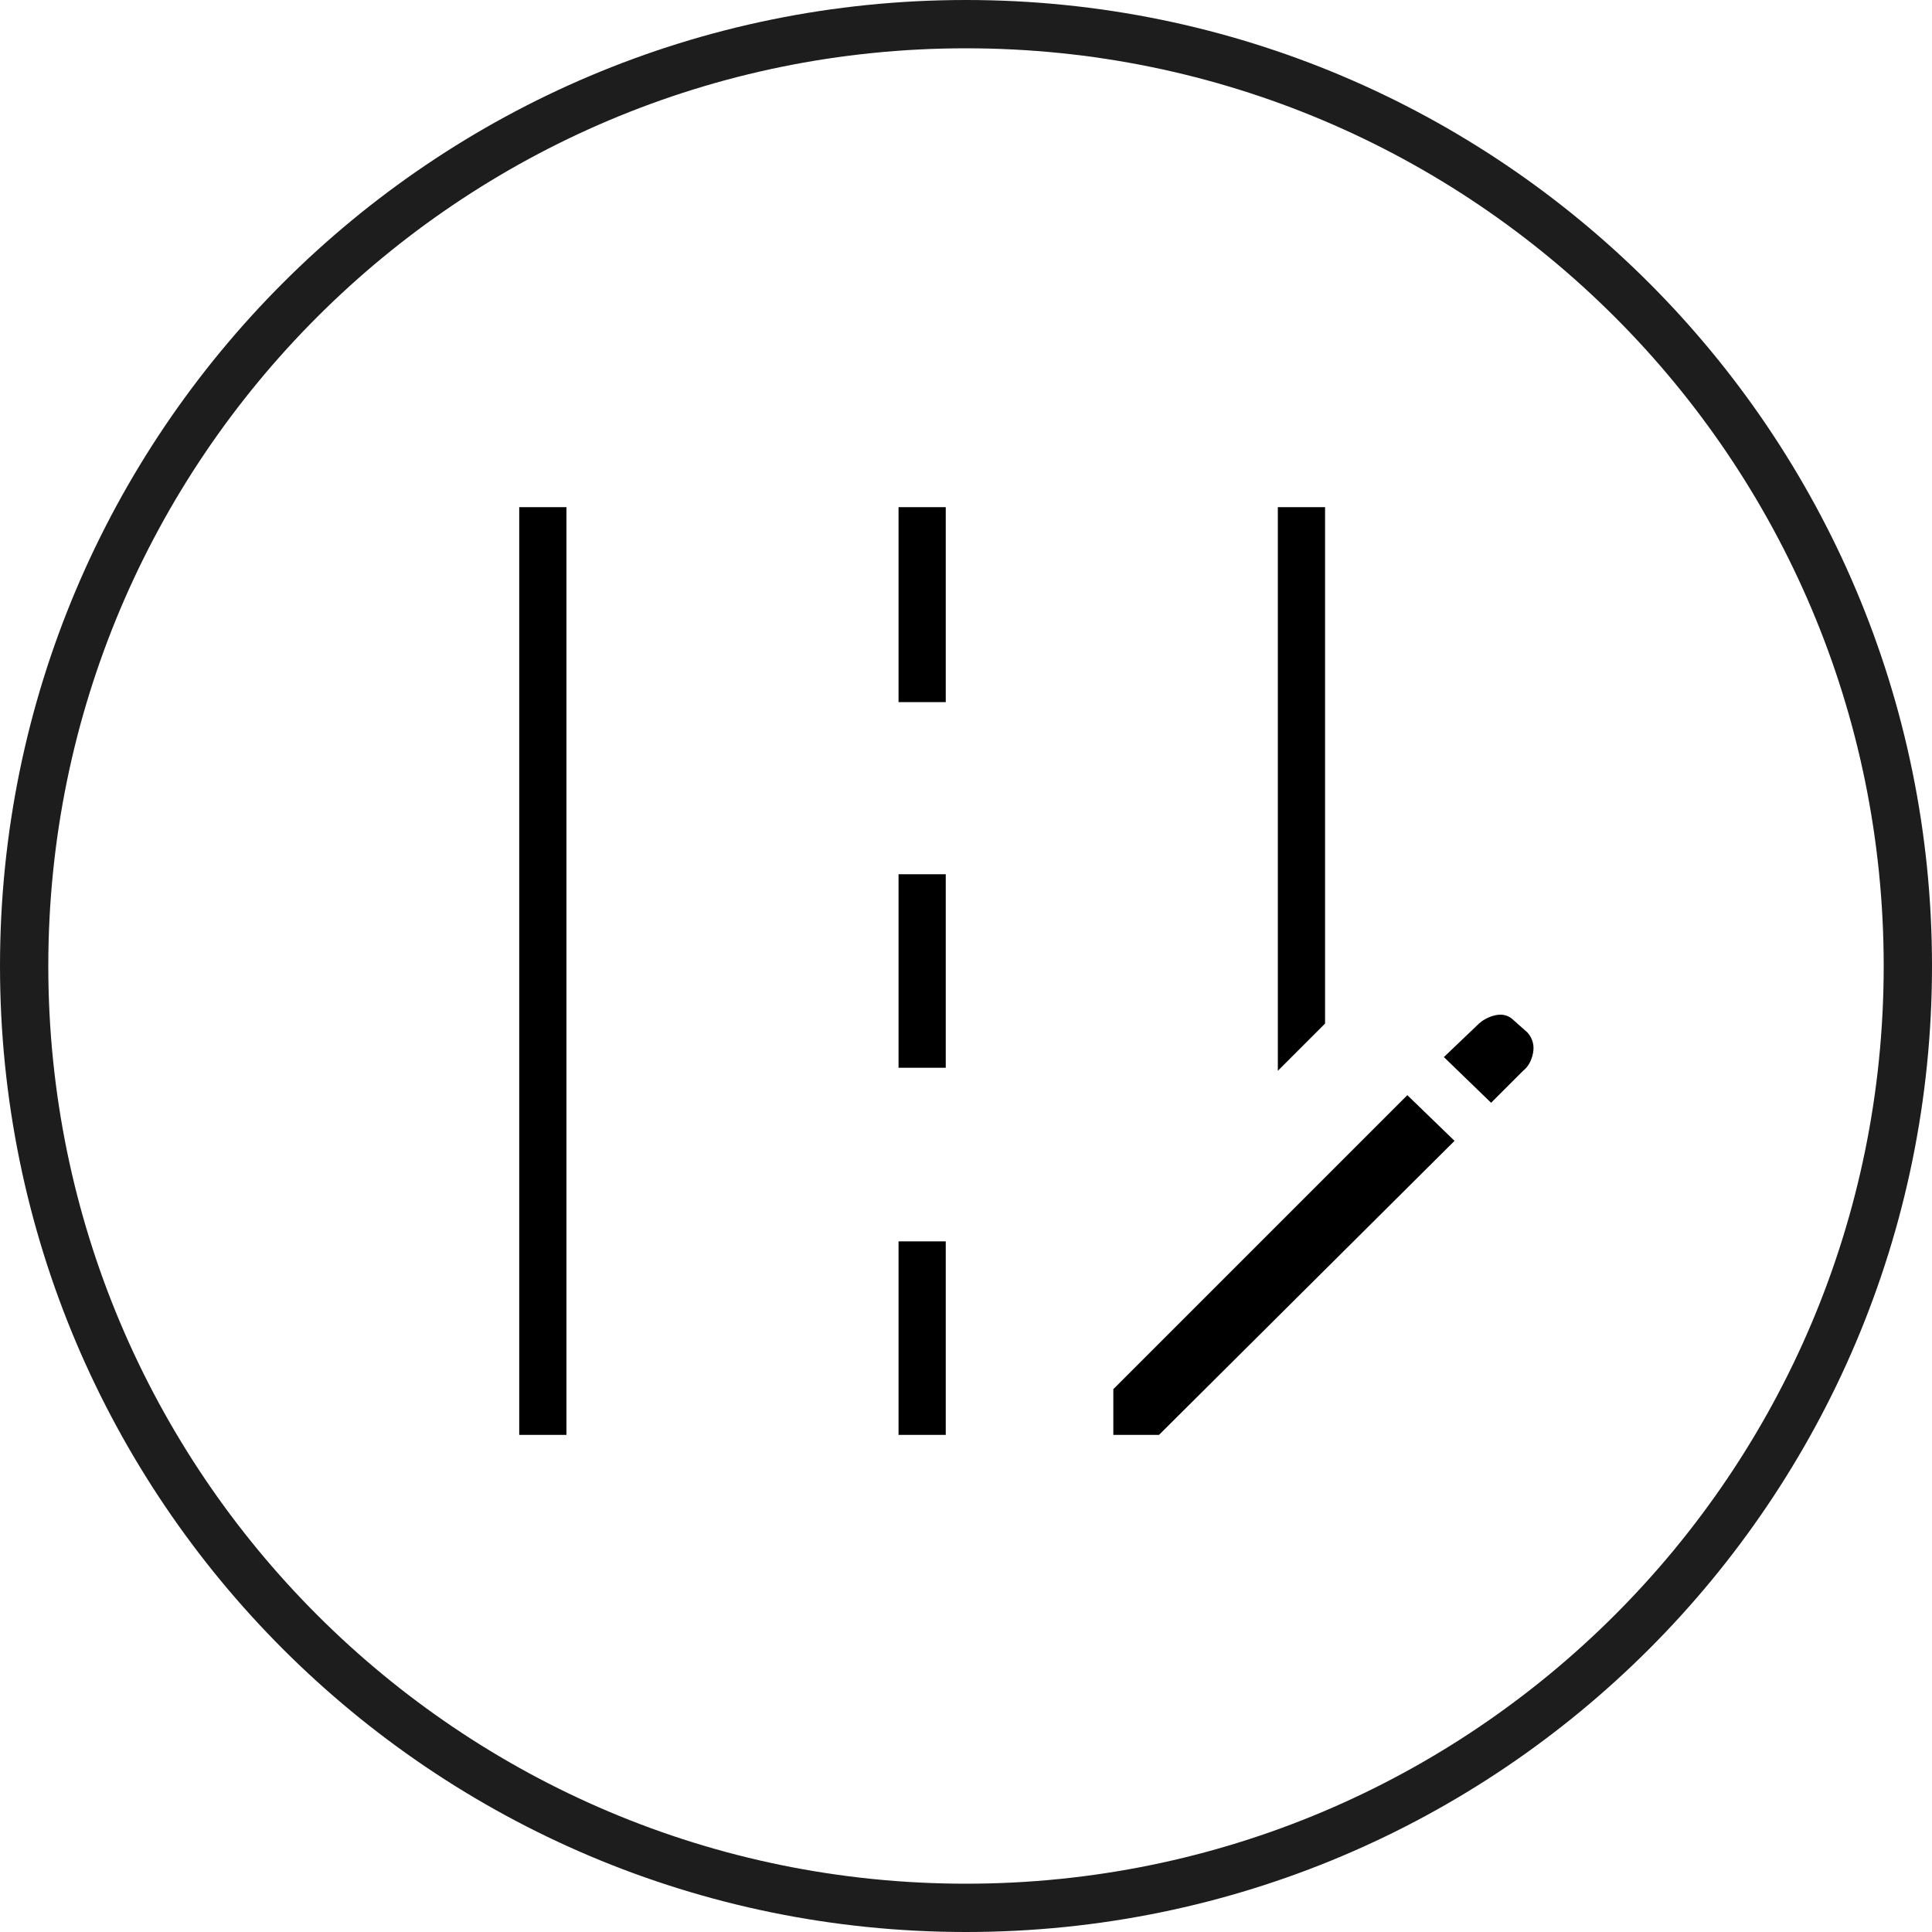 <svg width="160" height="160" viewBox="0 0 160 160" fill="none" xmlns="http://www.w3.org/2000/svg">
<g id="Right">
<path id="Ellipse 5" d="M158 80C158 123.078 123.078 158 80 158C36.922 158 2 123.078 2 80C2 36.922 36.922 2 80 2C123.078 2 158 36.922 158 80Z" stroke="#1D1D1D" stroke-width="4"/>
<g id="Group 5940">
<path id="Vector" d="M105.825 88.677V42H109.736V84.767L105.825 88.677ZM43 118.829V42H46.911V118.829H43ZM74.413 58.148V42H78.323V58.148H74.413ZM74.413 88.425V72.403H78.323V88.425H74.413ZM74.413 118.829V102.807H78.323V118.829H74.413ZM123.487 91.327L119.576 87.542L122.352 84.893C122.772 84.472 123.277 84.199 123.866 84.073C124.454 83.947 124.959 84.094 125.379 84.514L126.515 85.524C126.935 86.028 127.082 86.596 126.956 87.227C126.83 87.857 126.557 88.341 126.136 88.677L123.487 91.327ZM92.201 118.829V115.044L116.549 90.696L120.459 94.481L95.985 118.829H92.201Z" fill="black"/>
</g>
</g>
</svg>
